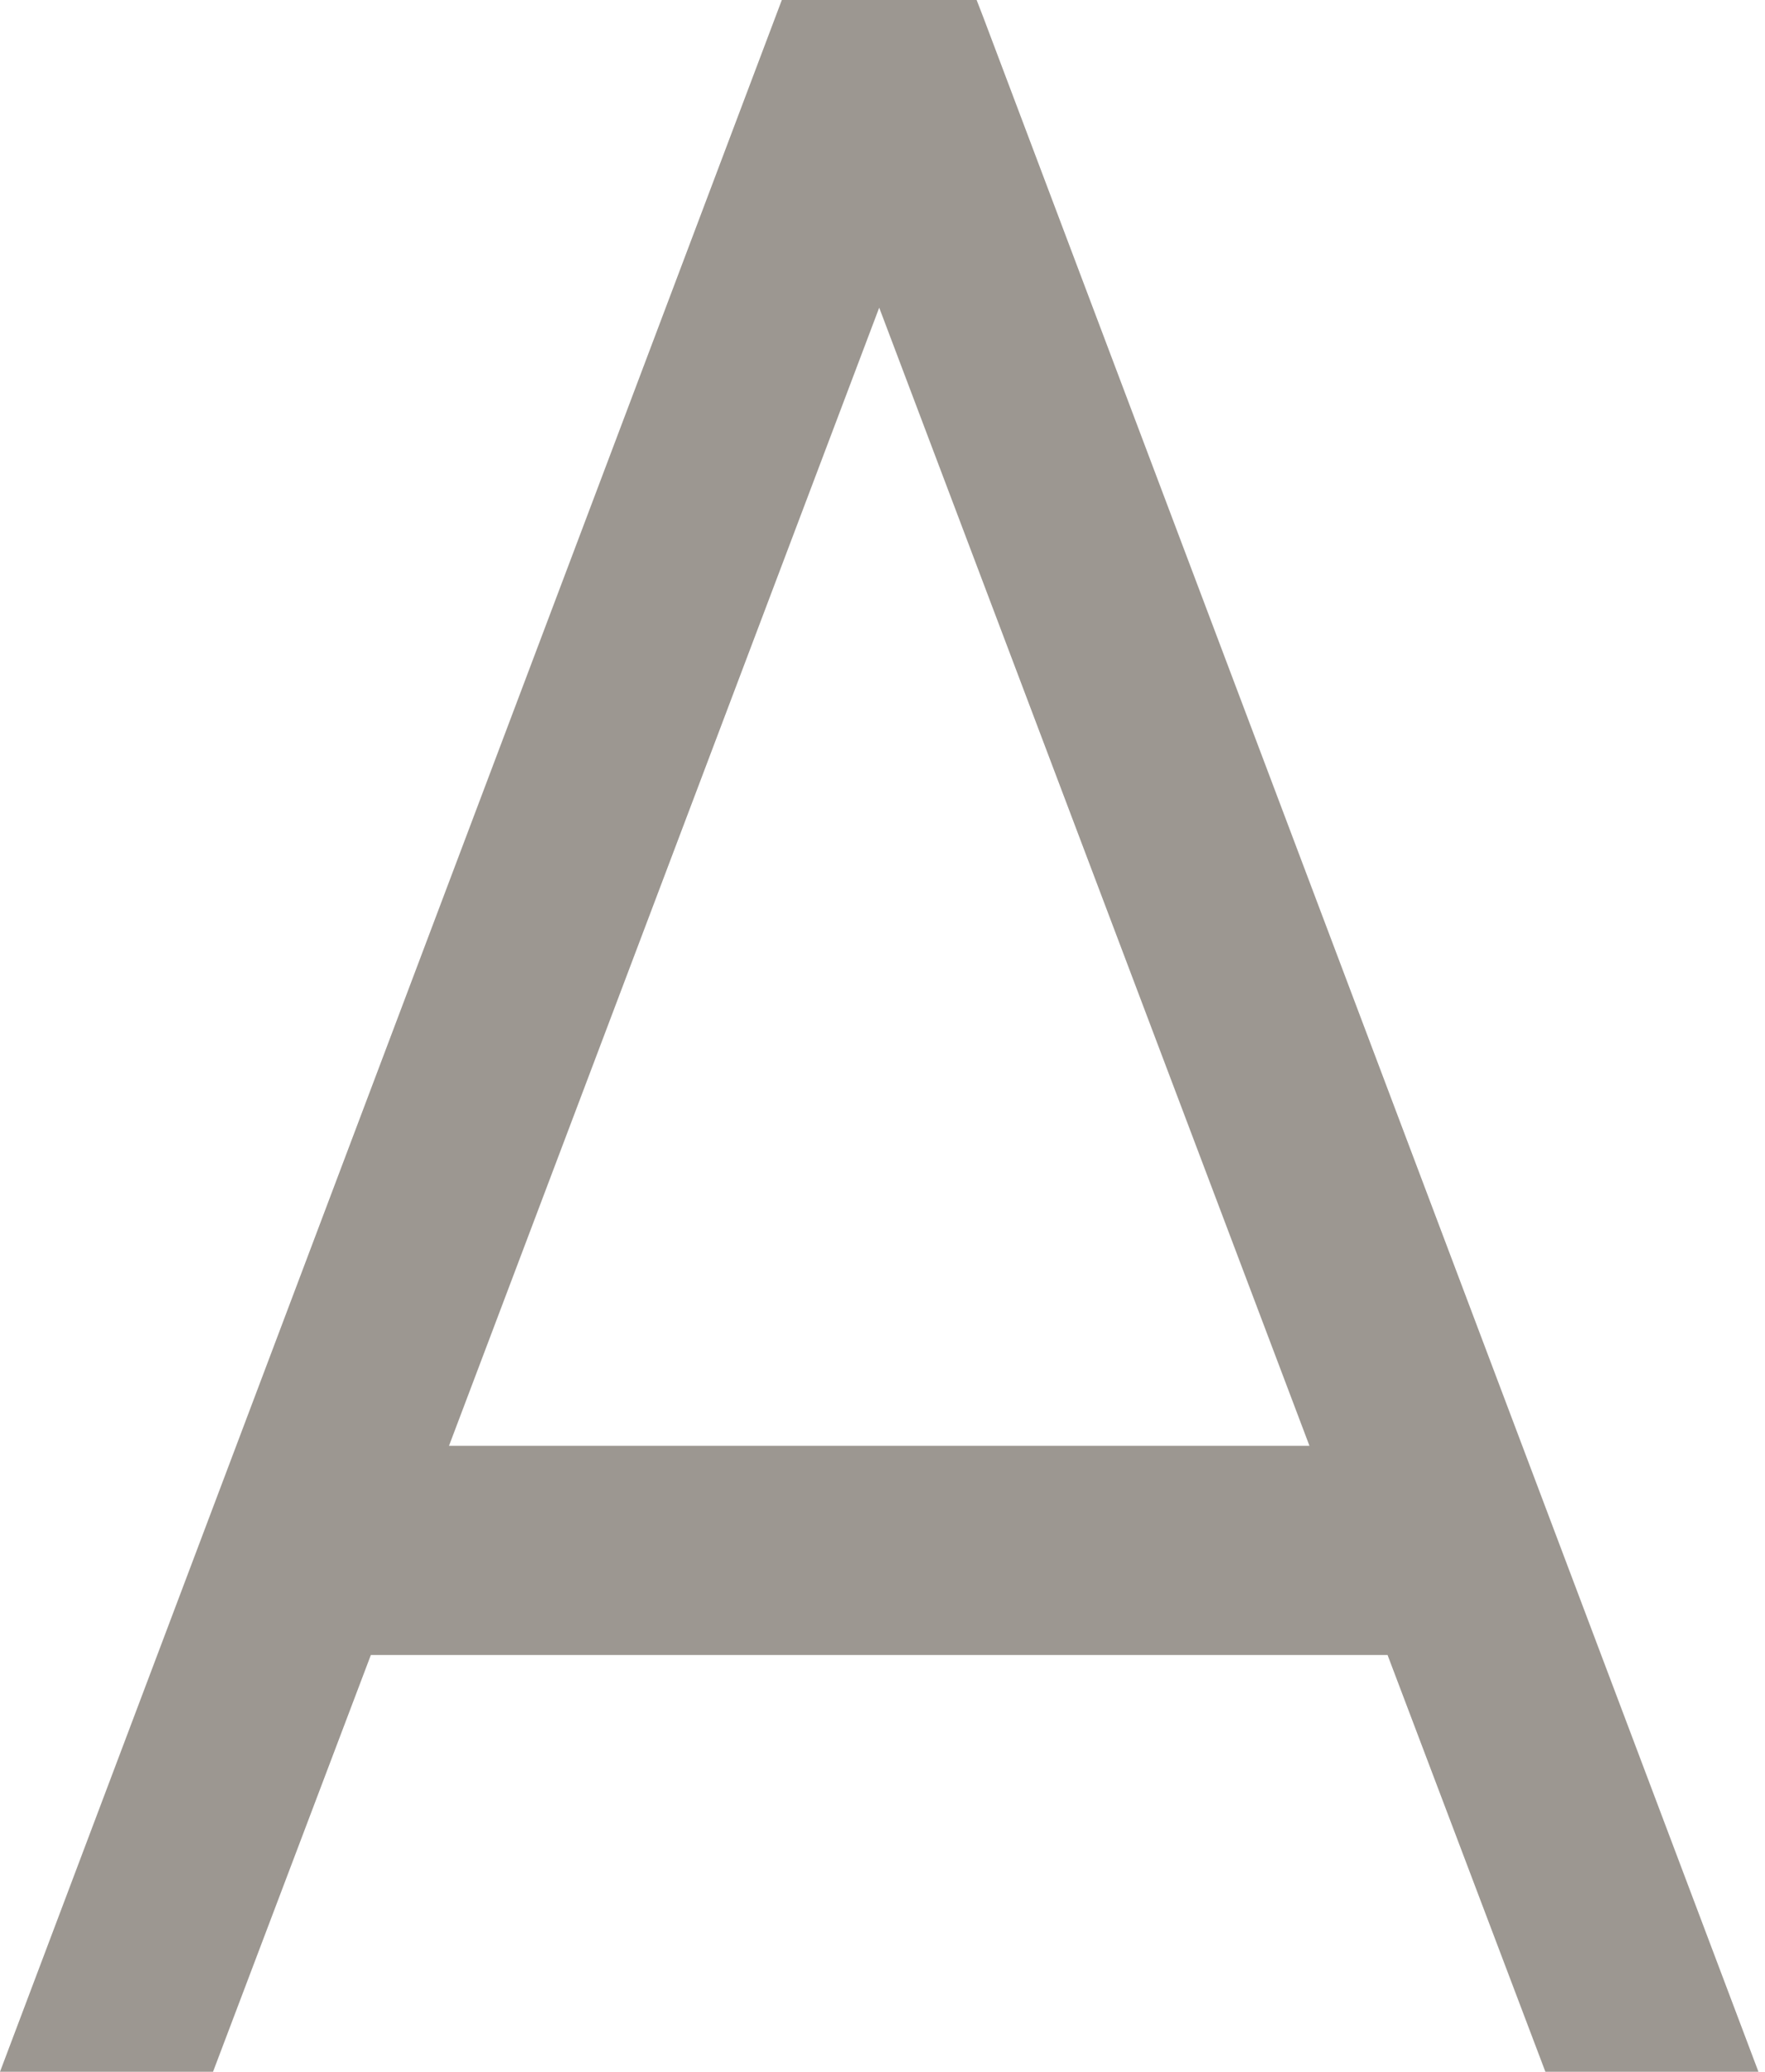 <?xml version="1.0" encoding="UTF-8"?> <svg xmlns="http://www.w3.org/2000/svg" width="52" height="61" viewBox="0 0 52 61" fill="none"> <path d="M13.228 42.57L25.903 9.059L38.579 42.57H13.228ZM10.926 48.729H40.88L45.53 61H51.807L28.957 0.475L28.773 -4.60944e-05H23.034L0 61H6.276L10.926 48.729Z" fill="#9C9791"></path> </svg> 